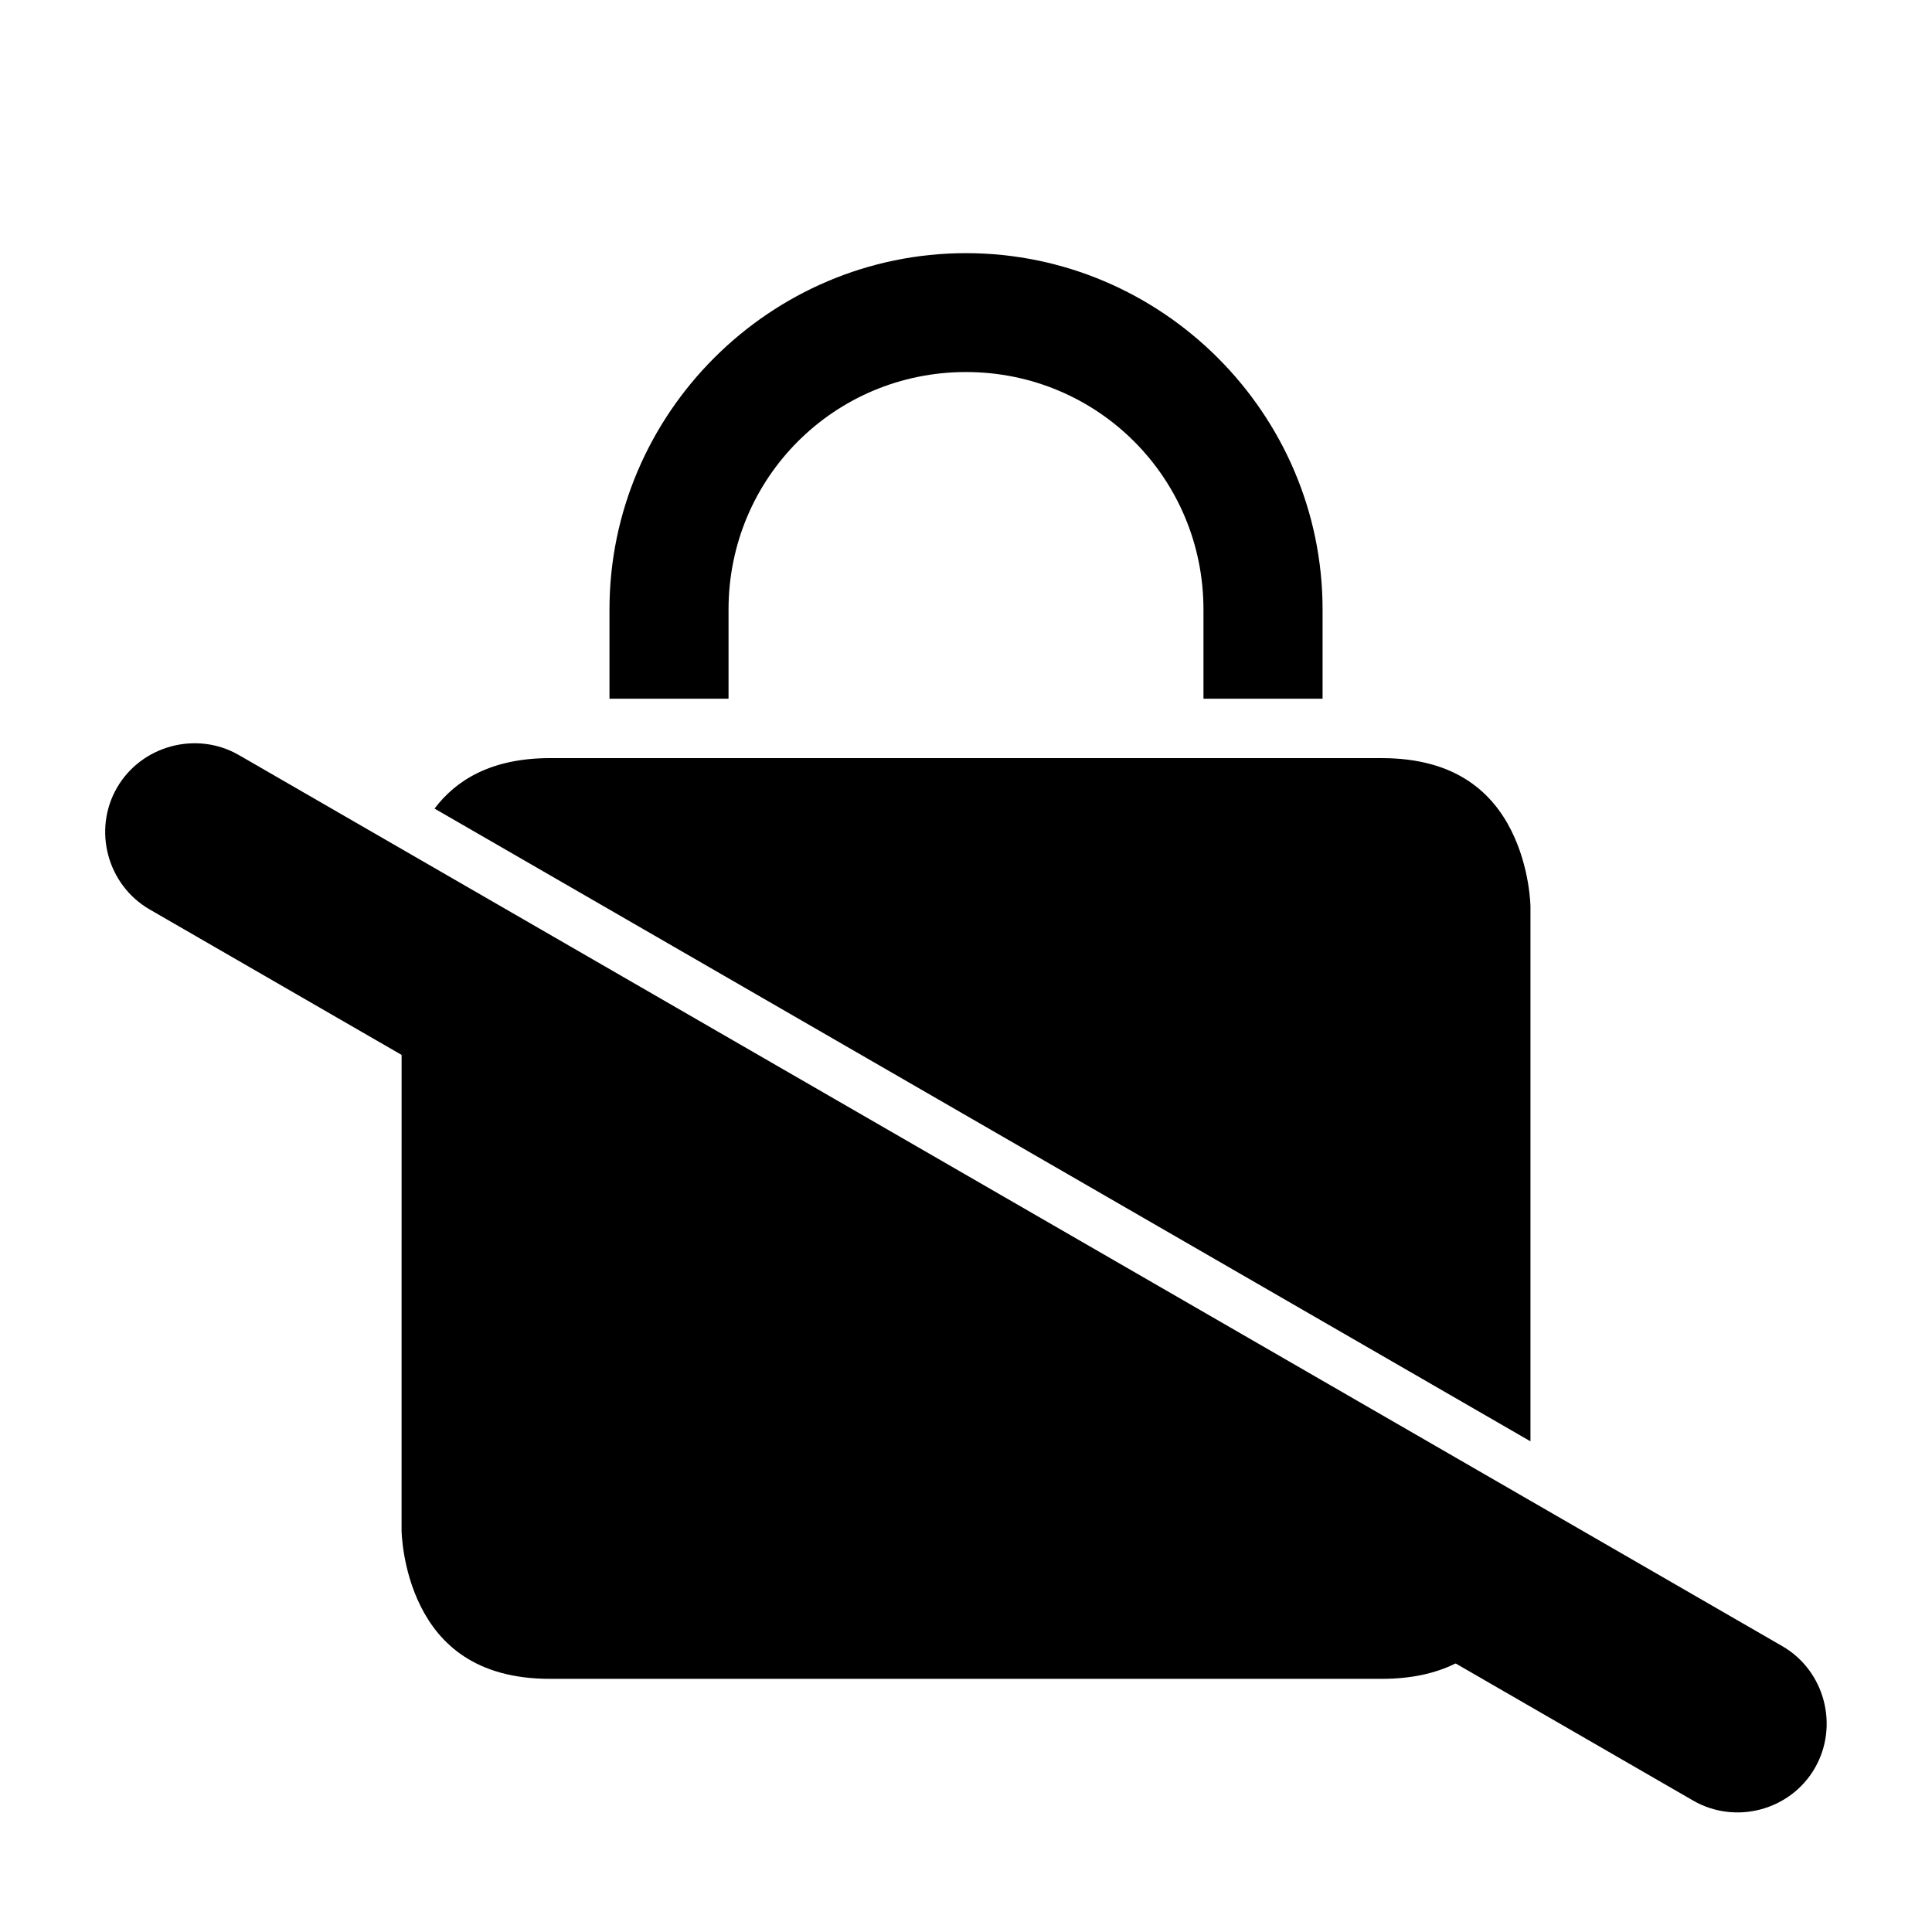 <?xml version="1.0" encoding="UTF-8"?>
<!-- Uploaded to: SVG Repo, www.svgrepo.com, Generator: SVG Repo Mixer Tools -->
<svg fill="#000000" width="800px" height="800px" version="1.1" viewBox="144 144 512 512" xmlns="http://www.w3.org/2000/svg">
 <g>
  <path d="m207.31 344.1c-11.215-6.477-25.836-2.559-32.309 8.656-6.477 11.215-2.559 25.777 8.656 32.254l409.04 236.16c11.215 6.477 25.777 2.613 32.25-8.602 6.477-11.215 2.613-25.836-8.602-32.309z"/>
  <path d="m250.43 407.81 290.46 167.71c-5.617 7.453-14.883 13.391-30.719 13.391h-220.42c-19.758 0-29.305-9.305-34.27-19.234-4.965-9.93-5.059-20.094-5.059-20.094z"/>
  <path d="m289.76 344.91h220.42c19.812 0 29.383 9.305 34.348 19.234 4.965 9.93 5.059 20.109 5.059 20.109v141.71l-290.43-167.68c5.621-7.438 14.855-13.375 30.613-13.375z"/>
  <path d="m400 211.09c51.938 0 94.496 42.496 94.496 94.434v23.648h-31.566v-23.648c0-34.879-28.051-62.93-62.93-62.93s-62.93 28.051-62.93 62.93v23.648l-31.551-0.004v-23.645c0-51.938 42.543-94.434 94.48-94.434z"/>
 </g>
</svg>